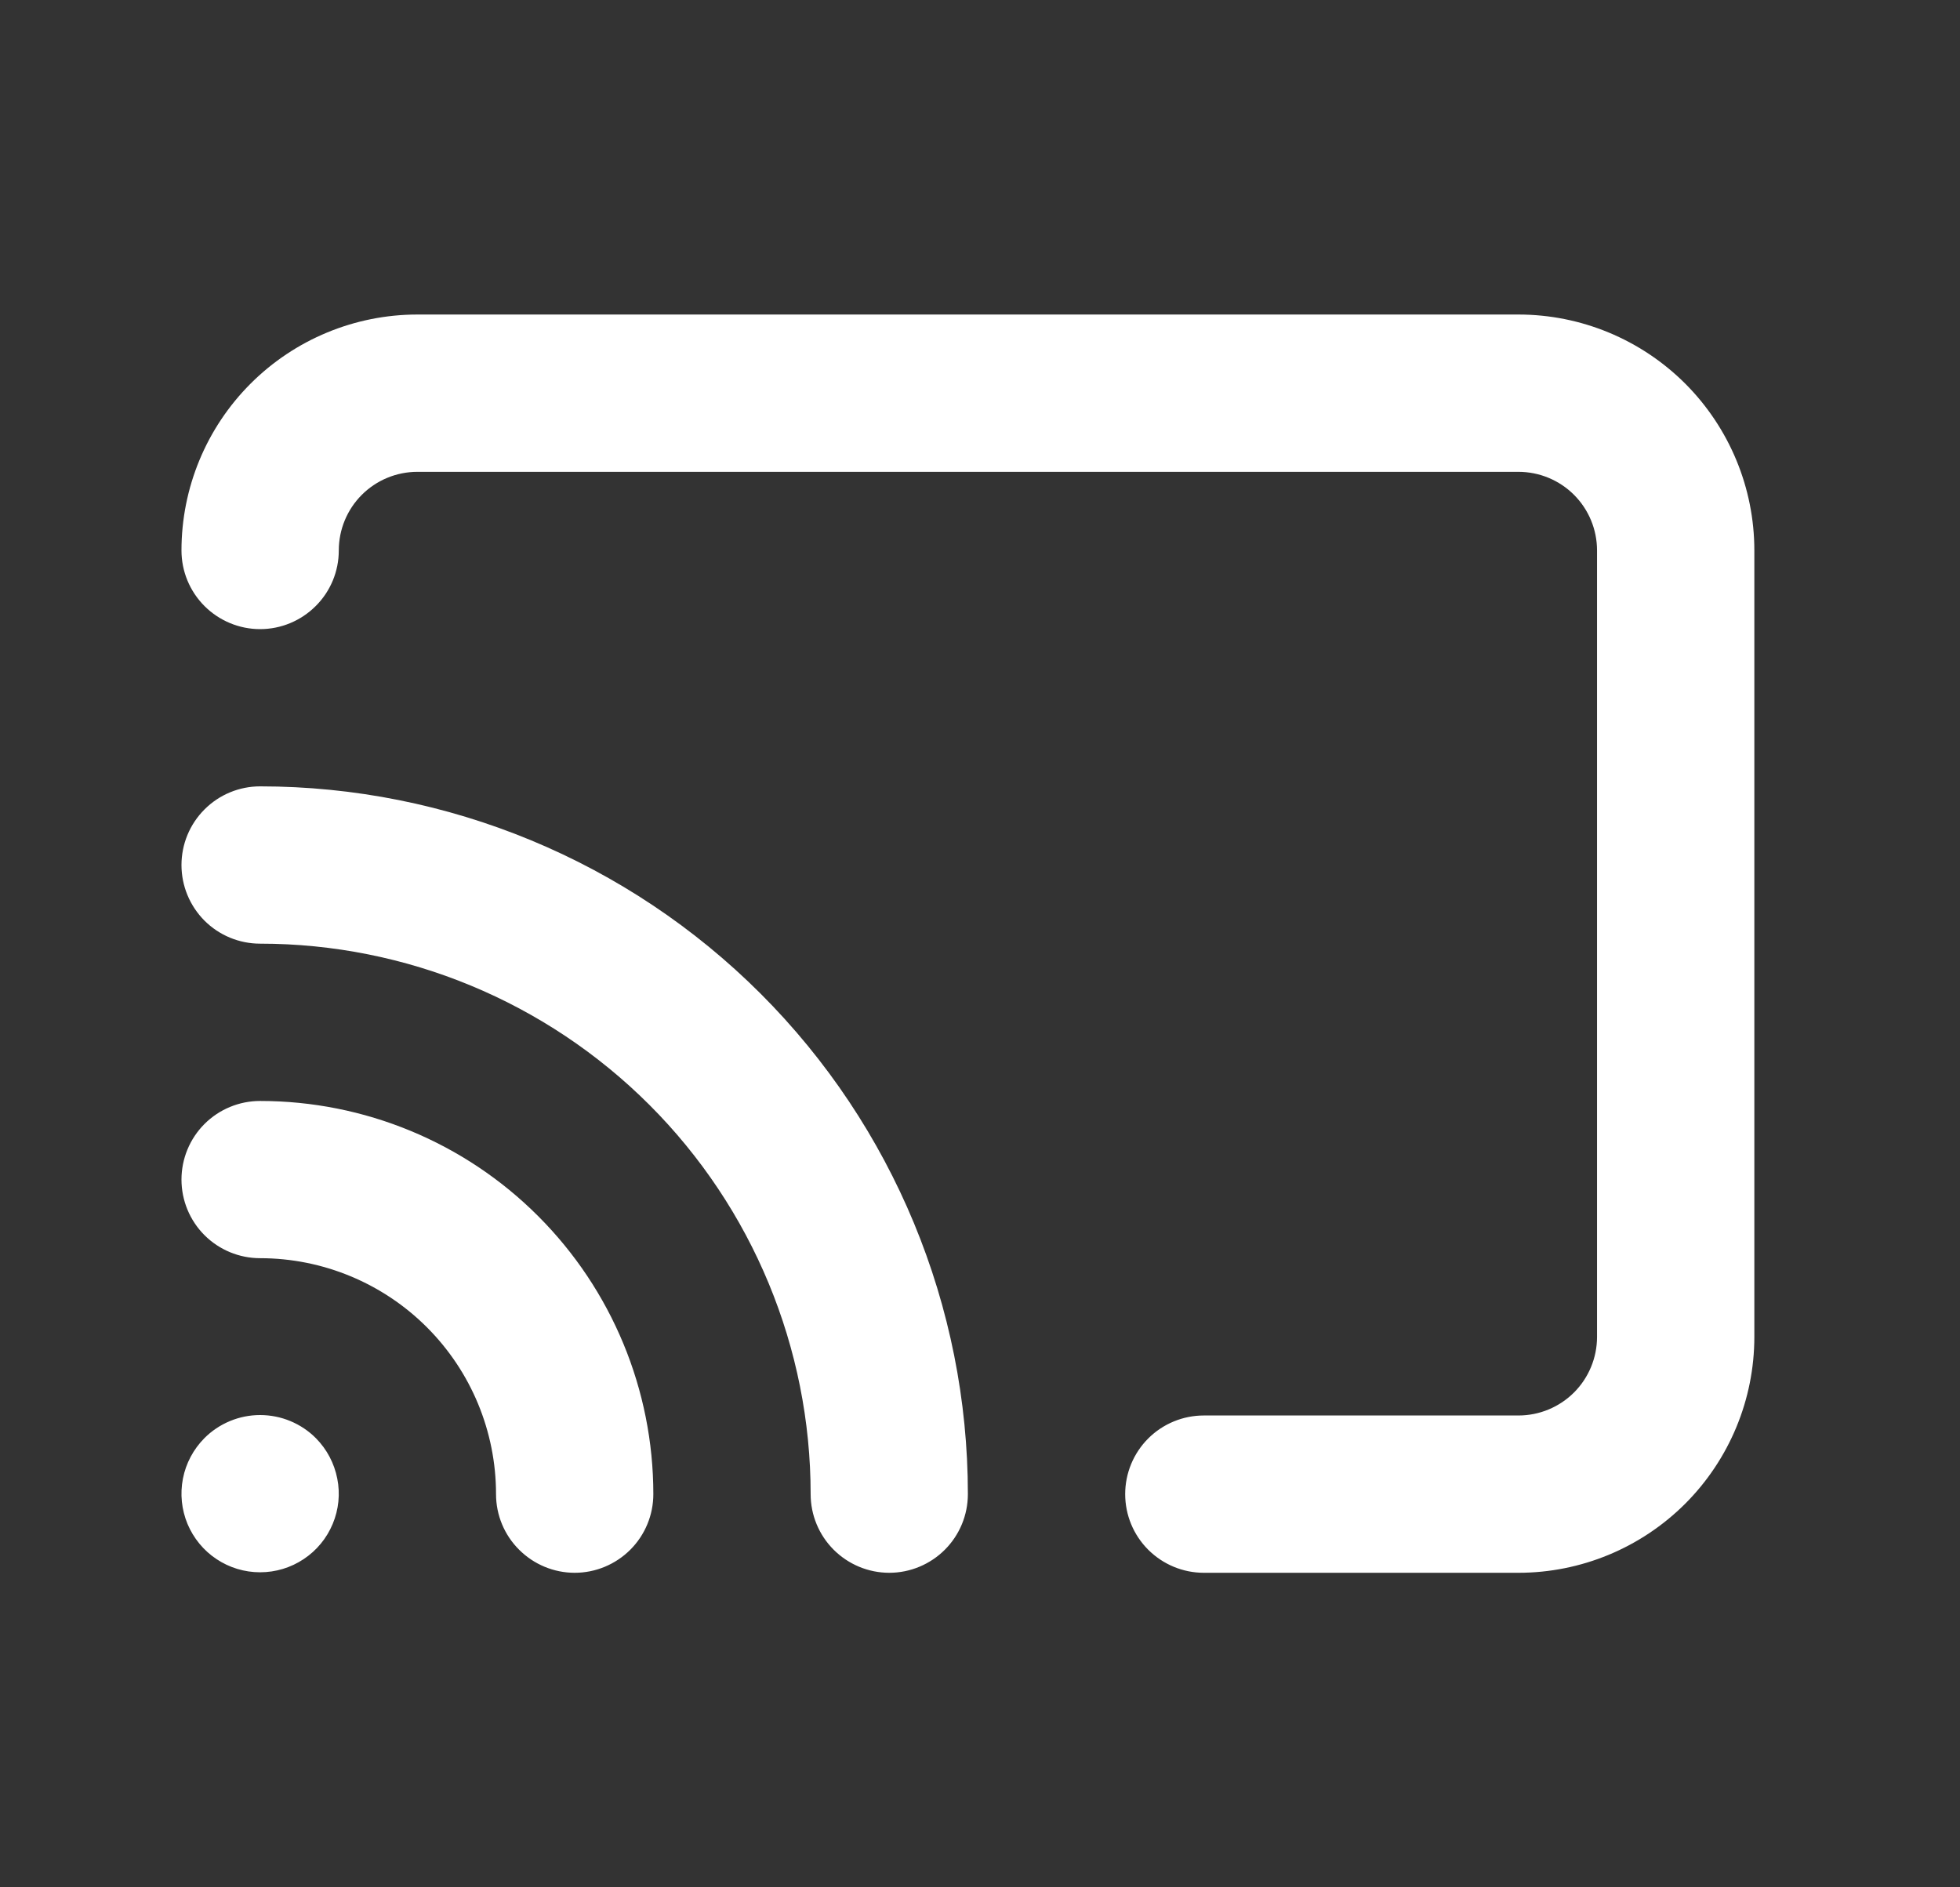 <svg width="27" height="26" viewBox="0 0 27 26" fill="none" xmlns="http://www.w3.org/2000/svg">
<rect x="0" y="0" width="27" height="26" fill="#333333" stroke="none"/>
<path d="M3.583 15.167C3.296 15.167 3.02 15.281 2.817 15.484C2.614 15.687 2.5 15.963 2.5 16.25C2.5 16.537 2.614 16.813 2.817 17.016C3.02 17.219 3.296 17.333 3.583 17.333C4.445 17.333 5.272 17.676 5.881 18.285C6.491 18.895 6.833 19.721 6.833 20.583C6.833 20.871 6.947 21.146 7.151 21.349C7.354 21.552 7.629 21.667 7.917 21.667C8.204 21.667 8.48 21.552 8.683 21.349C8.886 21.146 9 20.871 9 20.583C9 19.147 8.429 17.769 7.413 16.753C6.398 15.737 5.02 15.167 3.583 15.167ZM2.814 19.814C2.664 19.966 2.561 20.159 2.52 20.369C2.479 20.579 2.501 20.796 2.583 20.994C2.666 21.191 2.804 21.36 2.982 21.478C3.16 21.597 3.369 21.66 3.583 21.66C3.797 21.66 4.006 21.597 4.184 21.478C4.362 21.36 4.501 21.191 4.583 20.994C4.666 20.796 4.688 20.579 4.646 20.369C4.605 20.159 4.503 19.966 4.353 19.814C4.252 19.712 4.132 19.632 4 19.577C3.868 19.522 3.726 19.494 3.583 19.494C3.44 19.494 3.299 19.522 3.167 19.577C3.035 19.632 2.915 19.712 2.814 19.814ZM20.917 4.333H5.75C4.888 4.333 4.061 4.676 3.452 5.285C2.842 5.895 2.5 6.721 2.5 7.583C2.5 7.871 2.614 8.146 2.817 8.349C3.02 8.552 3.296 8.667 3.583 8.667C3.871 8.667 4.146 8.552 4.349 8.349C4.553 8.146 4.667 7.871 4.667 7.583C4.667 7.296 4.781 7.02 4.984 6.817C5.187 6.614 5.463 6.5 5.75 6.5H20.917C21.204 6.5 21.48 6.614 21.683 6.817C21.886 7.02 22 7.296 22 7.583V18.417C22 18.704 21.886 18.98 21.683 19.183C21.48 19.386 21.204 19.5 20.917 19.5H16.583C16.296 19.5 16.02 19.614 15.817 19.817C15.614 20.02 15.5 20.296 15.5 20.583C15.5 20.871 15.614 21.146 15.817 21.349C16.02 21.552 16.296 21.667 16.583 21.667H20.917C21.779 21.667 22.605 21.324 23.215 20.715C23.824 20.105 24.167 19.279 24.167 18.417V7.583C24.167 6.721 23.824 5.895 23.215 5.285C22.605 4.676 21.779 4.333 20.917 4.333ZM3.583 10.833C3.296 10.833 3.02 10.947 2.817 11.151C2.614 11.354 2.5 11.629 2.5 11.917C2.5 12.204 2.614 12.479 2.817 12.683C3.02 12.886 3.296 13 3.583 13C5.595 13 7.523 13.799 8.946 15.221C10.368 16.643 11.167 18.572 11.167 20.583C11.167 20.871 11.281 21.146 11.484 21.349C11.687 21.552 11.963 21.667 12.25 21.667C12.537 21.667 12.813 21.552 13.016 21.349C13.219 21.146 13.333 20.871 13.333 20.583C13.333 17.997 12.306 15.517 10.478 13.689C8.649 11.861 6.169 10.833 3.583 10.833Z" fill="white"/>
</svg>
